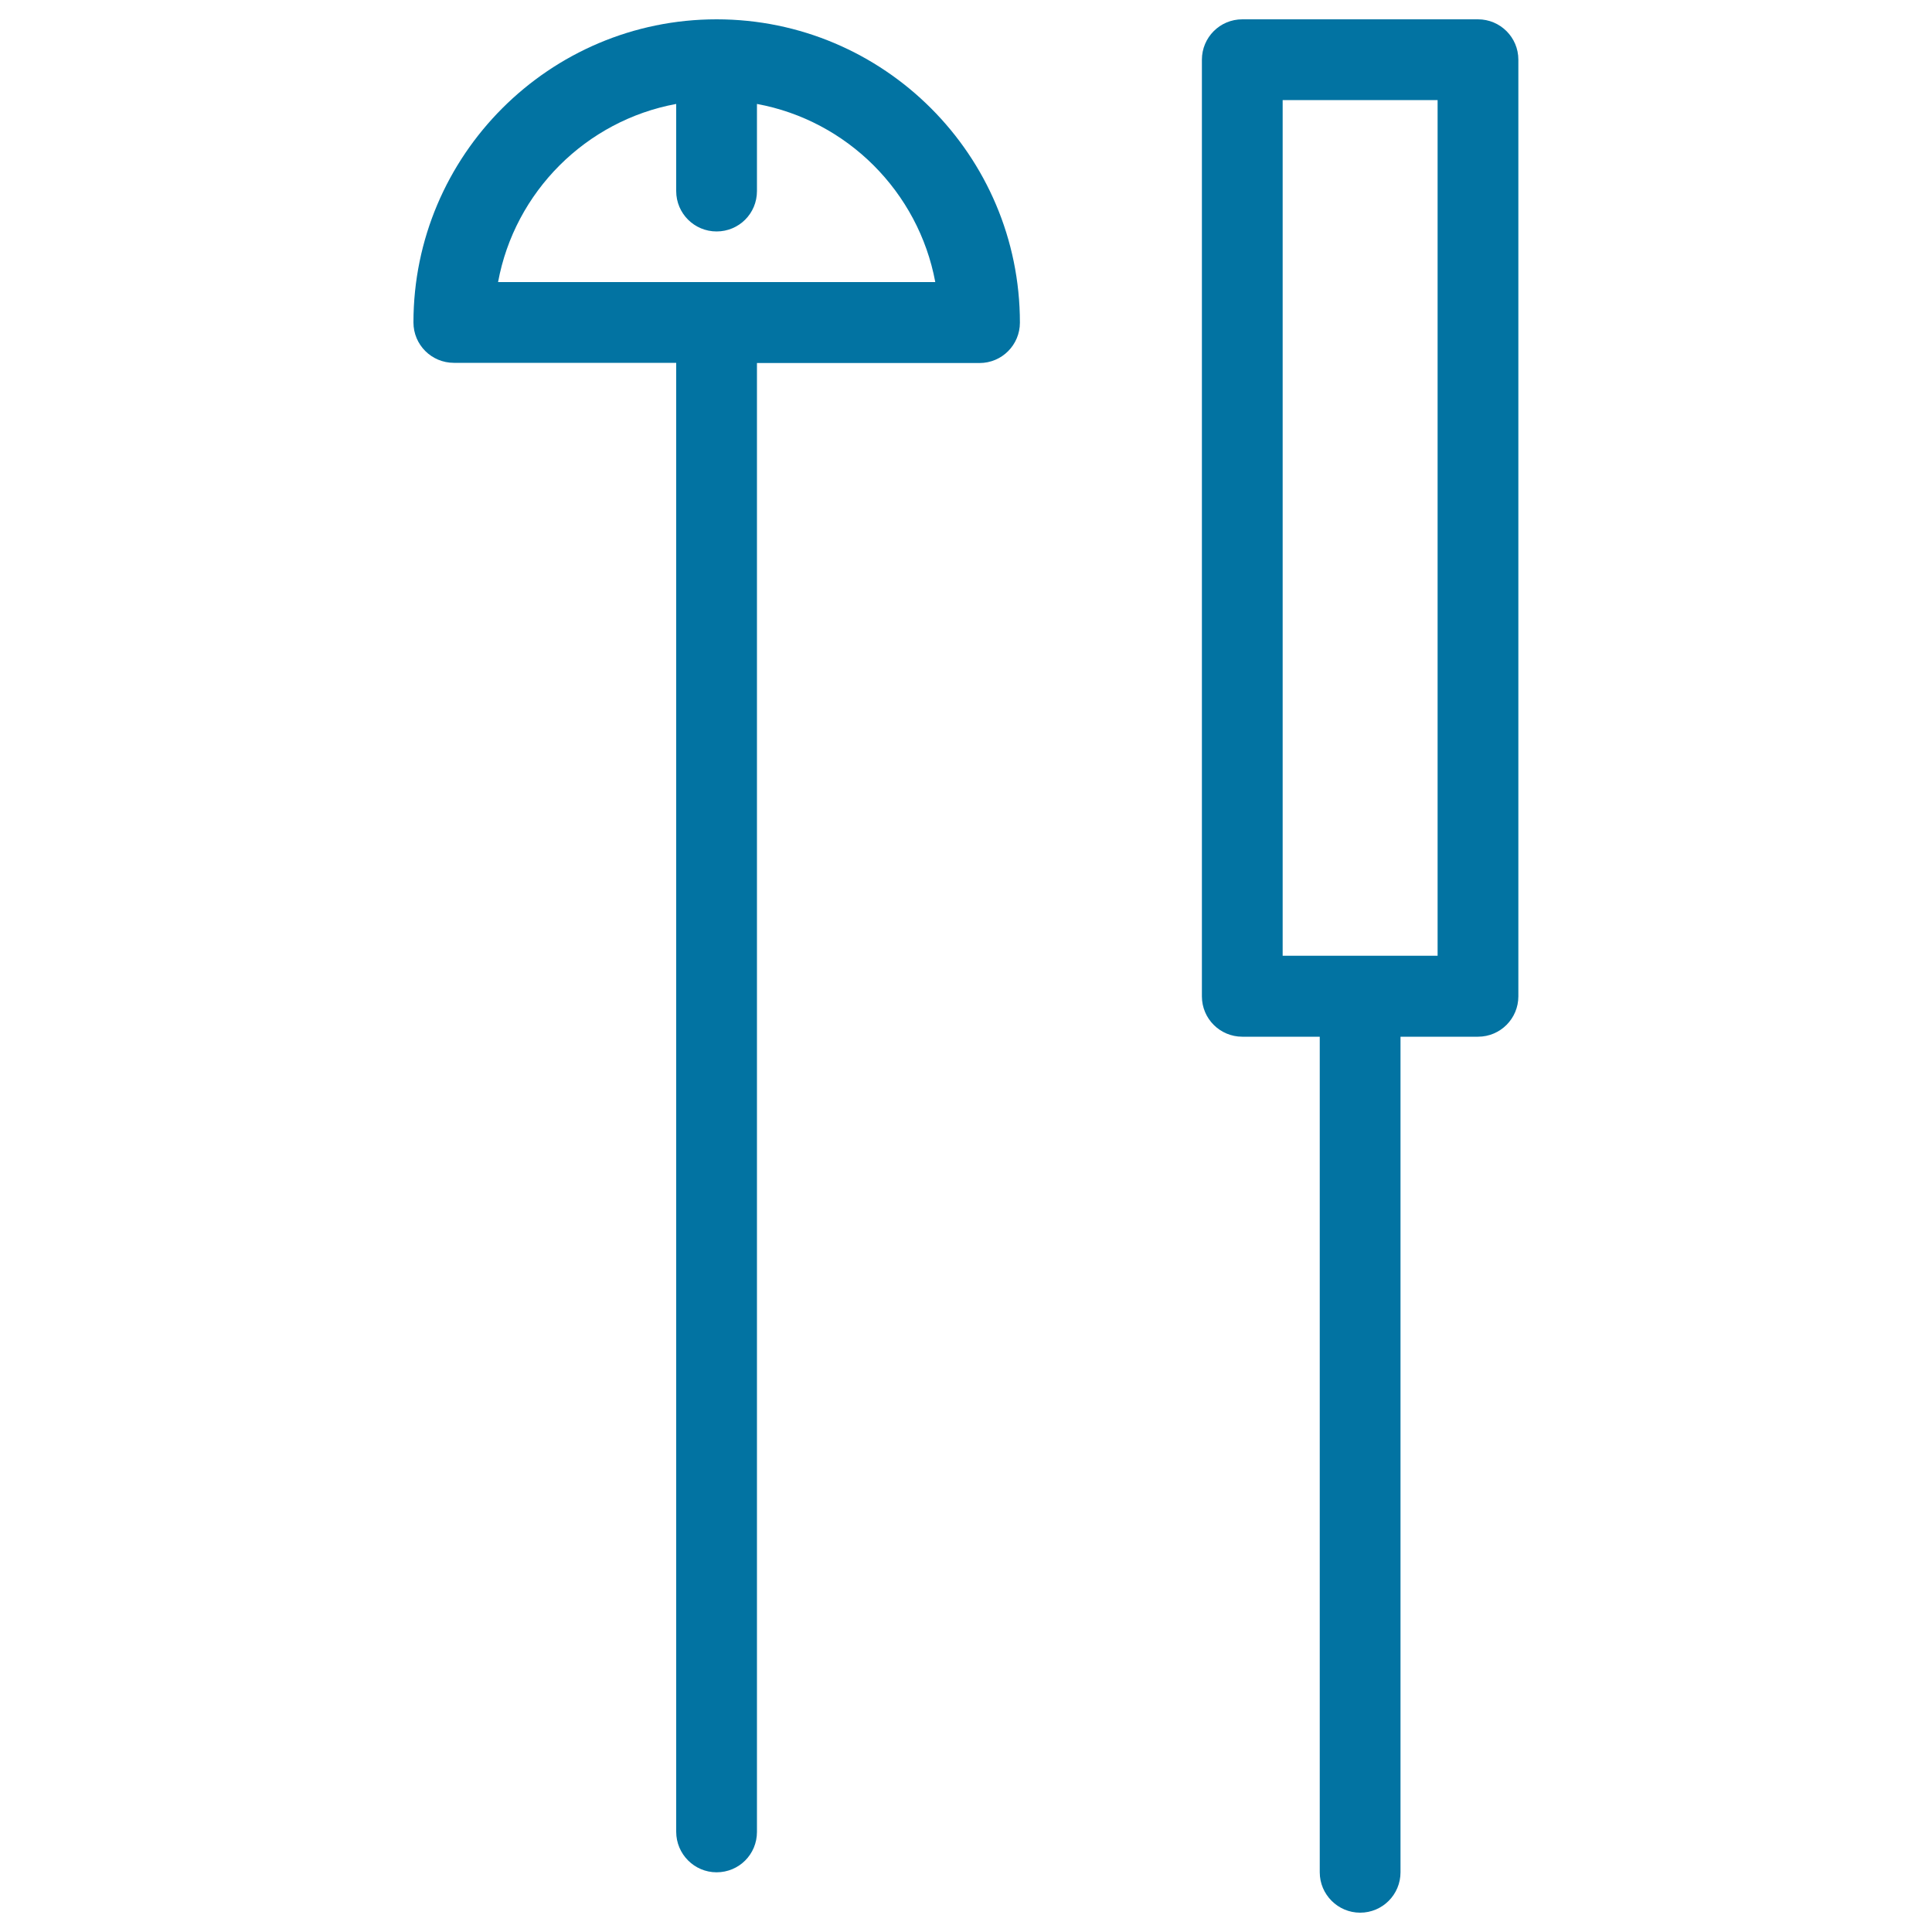 <svg xmlns="http://www.w3.org/2000/svg" viewBox="0 0 1000 1000" style="fill:#0273a2">
<title>Pin Variants SVG icon</title>
<g><path d="M370.9,969.1c11.6,0,20.9-9.3,20.9-20.9V187.9H507c11.6,0,20.9-9.4,20.9-20.9C527.9,80.4,457.5,10,370.9,10C284.4,10,214,80.4,214,166.9c0,11.6,9.4,20.9,20.9,20.9H350v760.3C350,959.7,359.4,969.1,370.9,969.1z M350,53.8v45.1c0,11.6,9.4,20.9,20.9,20.9c11.6,0,20.9-9.3,20.9-20.9V53.8c46.7,8.6,83.6,45.5,92.3,92.2H257.8C266.4,99.3,303.3,62.4,350,53.8z"/><path d="M704,990c11.6,0,20.9-9.4,20.9-20.9V536.6h40.1c11.6,0,20.9-9.4,20.9-20.9V30.9c0-11.6-9.4-20.9-20.9-20.9H643c-11.6,0-20.9,9.4-20.9,20.9v484.8c0,11.6,9.4,20.9,20.9,20.9h40.1v432.5C683.1,980.6,692.5,990,704,990z M663.9,51.8h80.2v442.9h-80.2V51.8z"/></g>
</svg>